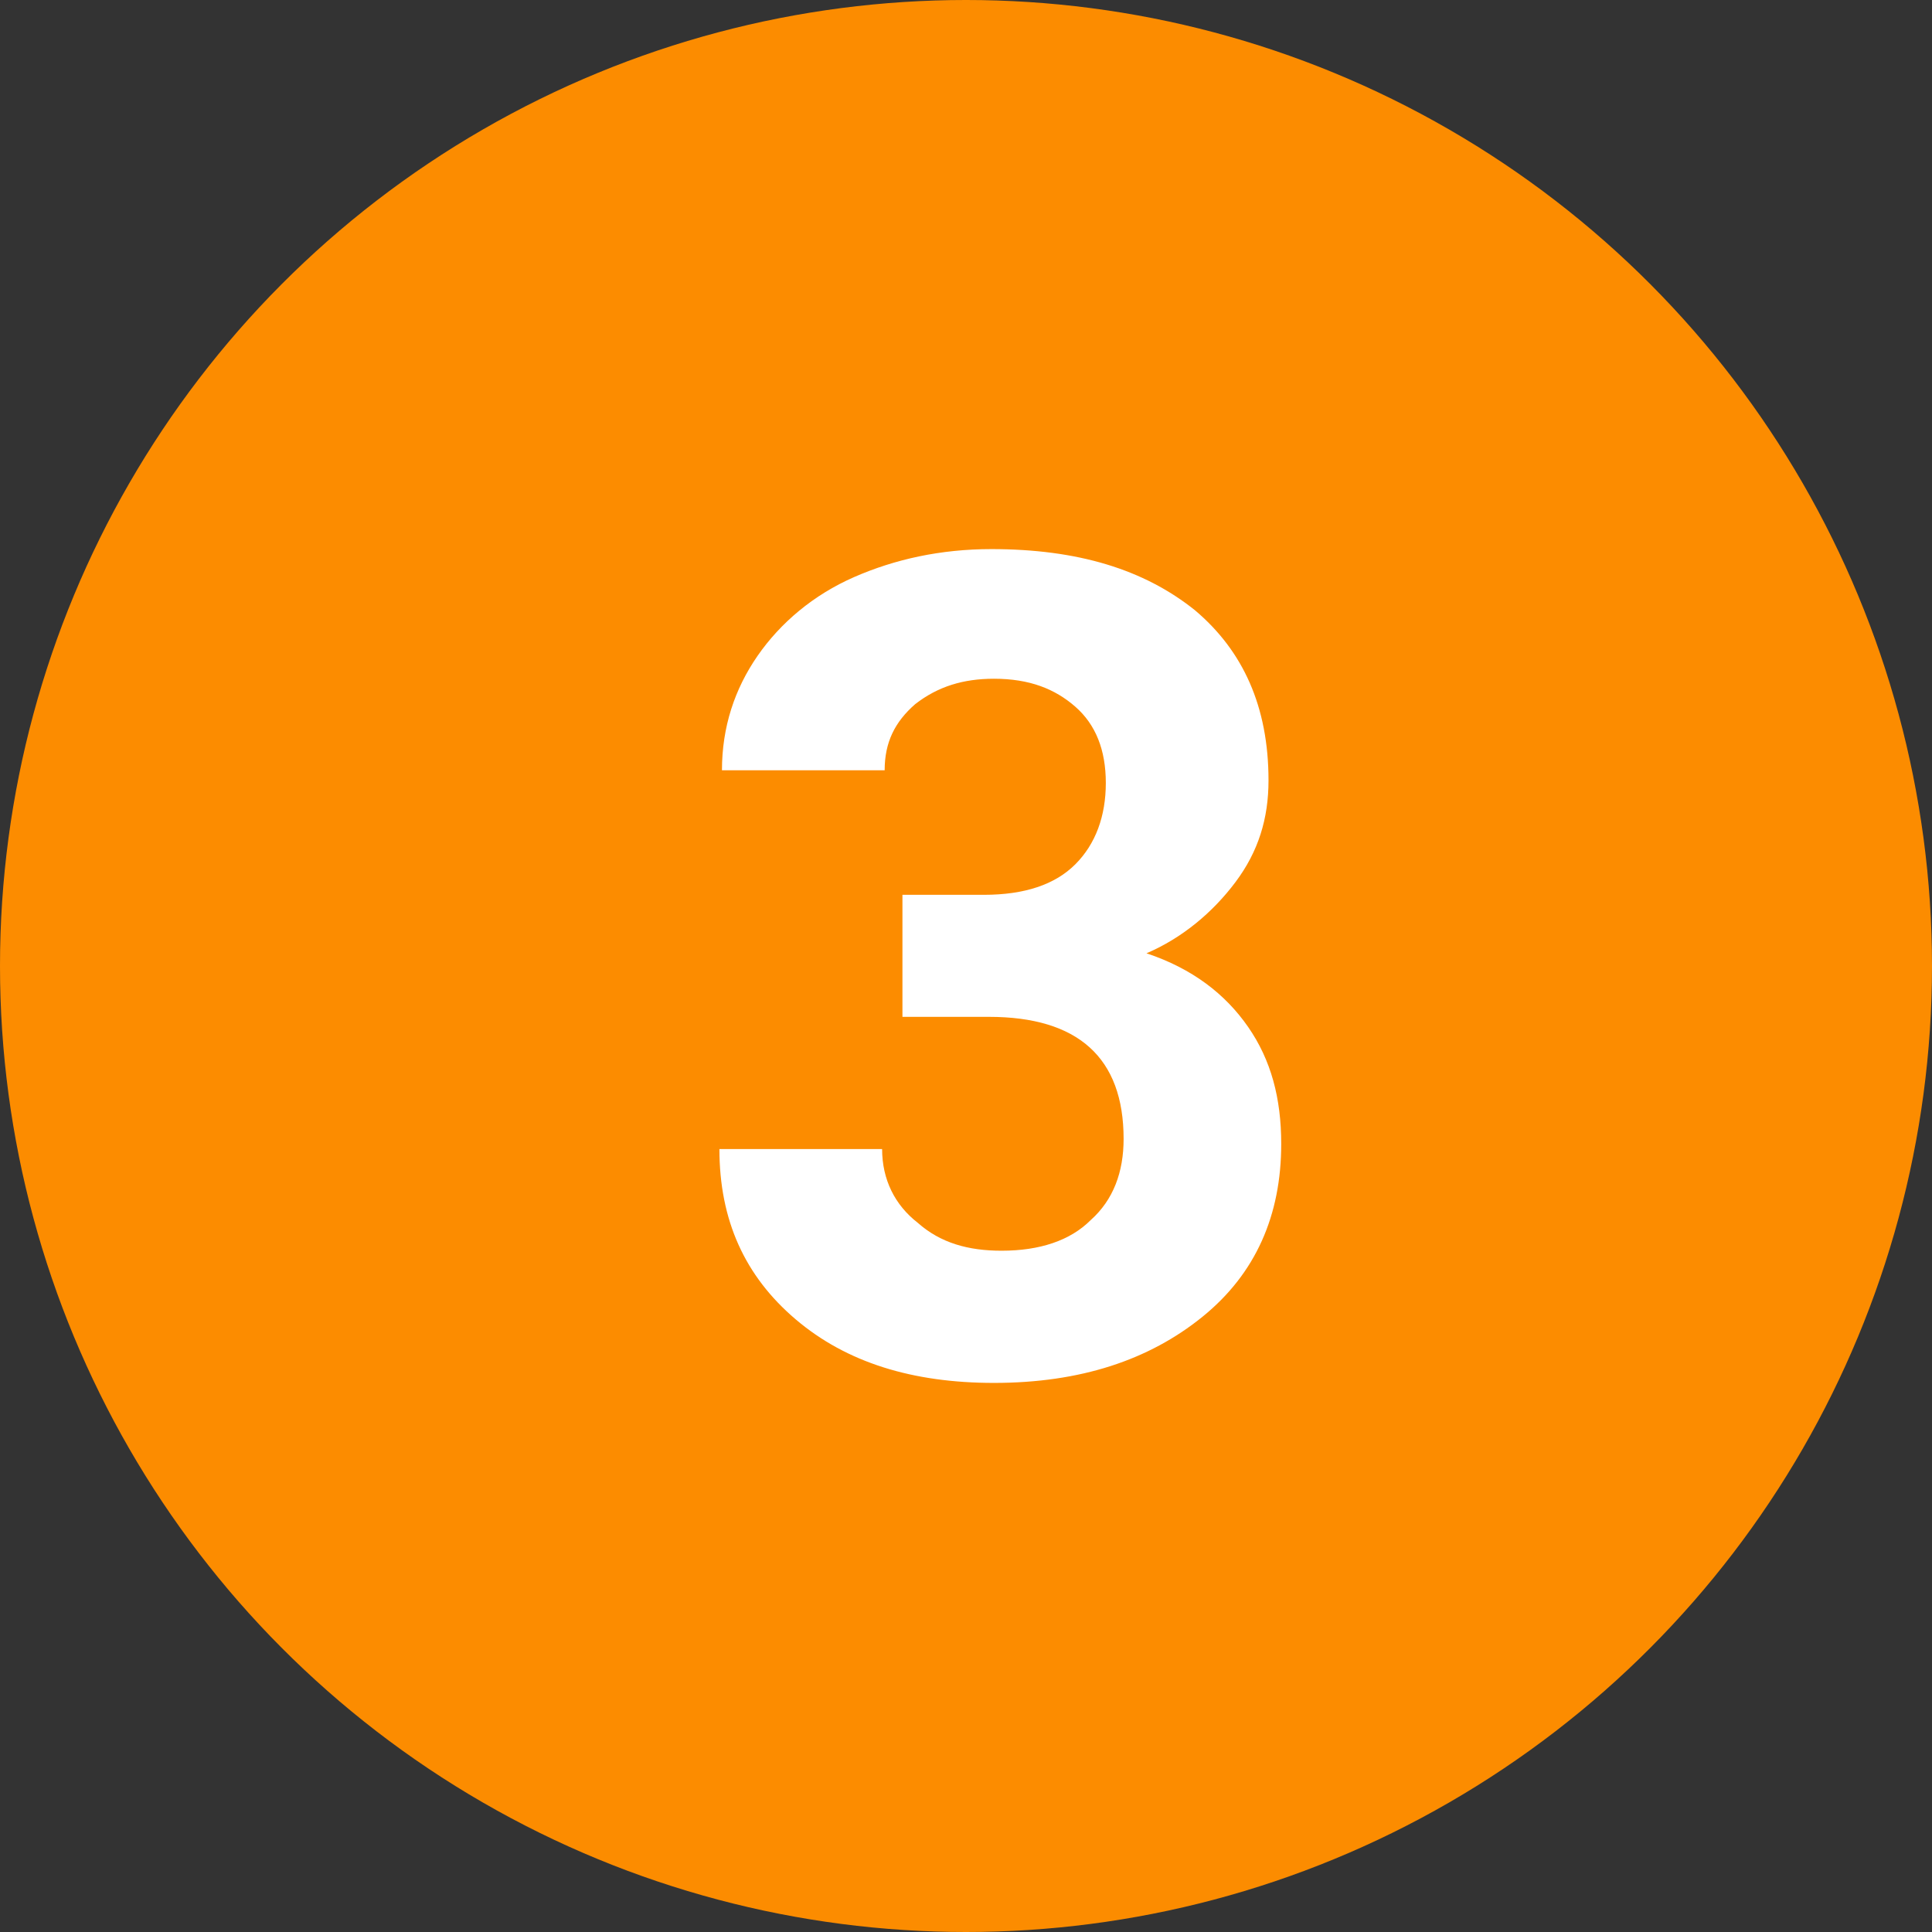 <?xml version="1.0" encoding="utf-8"?>
<!-- Generator: Adobe Illustrator 27.3.1, SVG Export Plug-In . SVG Version: 6.00 Build 0)  -->
<svg version="1.1" id="レイヤー_1" xmlns="http://www.w3.org/2000/svg" xmlns:xlink="http://www.w3.org/1999/xlink" x="0px"
	 y="0px" viewBox="0 0 76 76" style="enable-background:new 0 0 76 76;" xml:space="preserve">
<rect x="0" y="0" width="76" height="76" fill="#333333" stroke="none"/>
<style type="text/css">
	.st0{fill:#FC8C00;}
	.st1{enable-background:new    ;}
	.st2{fill:#FFFFFF;}
</style>
<g id="icon_no3" transform="translate(-204 -1930)">
	<circle id="楕円形_3" class="st0" cx="242" cy="1968" r="38"/>
	<g class="st1">
		<path class="st2" d="M239.3,1965.2h3.4c1.6,0,2.8-0.4,3.6-1.2c0.8-0.8,1.2-1.9,1.2-3.2c0-1.3-0.4-2.3-1.2-3
			c-0.8-0.7-1.8-1.1-3.2-1.1c-1.2,0-2.2,0.3-3.1,1c-0.8,0.7-1.2,1.5-1.2,2.6h-6.4c0-1.7,0.5-3.2,1.4-4.5c0.9-1.3,2.2-2.4,3.8-3.1
			c1.6-0.7,3.4-1.1,5.4-1.1c3.4,0,6,0.8,8,2.4c1.9,1.6,2.9,3.8,2.9,6.7c0,1.5-0.4,2.8-1.3,4s-2.1,2.2-3.5,2.8c1.8,0.6,3.1,1.6,4,2.9
			c0.9,1.3,1.3,2.8,1.3,4.6c0,2.8-1,5.1-3.1,6.8c-2.1,1.7-4.8,2.6-8.2,2.6c-3.2,0-5.8-0.8-7.8-2.5c-2-1.7-3-3.9-3-6.7h6.4
			c0,1.2,0.5,2.2,1.4,2.9c0.9,0.8,2,1.1,3.3,1.1c1.5,0,2.7-0.4,3.5-1.2c0.9-0.8,1.3-1.9,1.3-3.2c0-3.2-1.8-4.8-5.3-4.8h-3.4V1965.2z
			"/>
	</g>
</g>
</svg>
